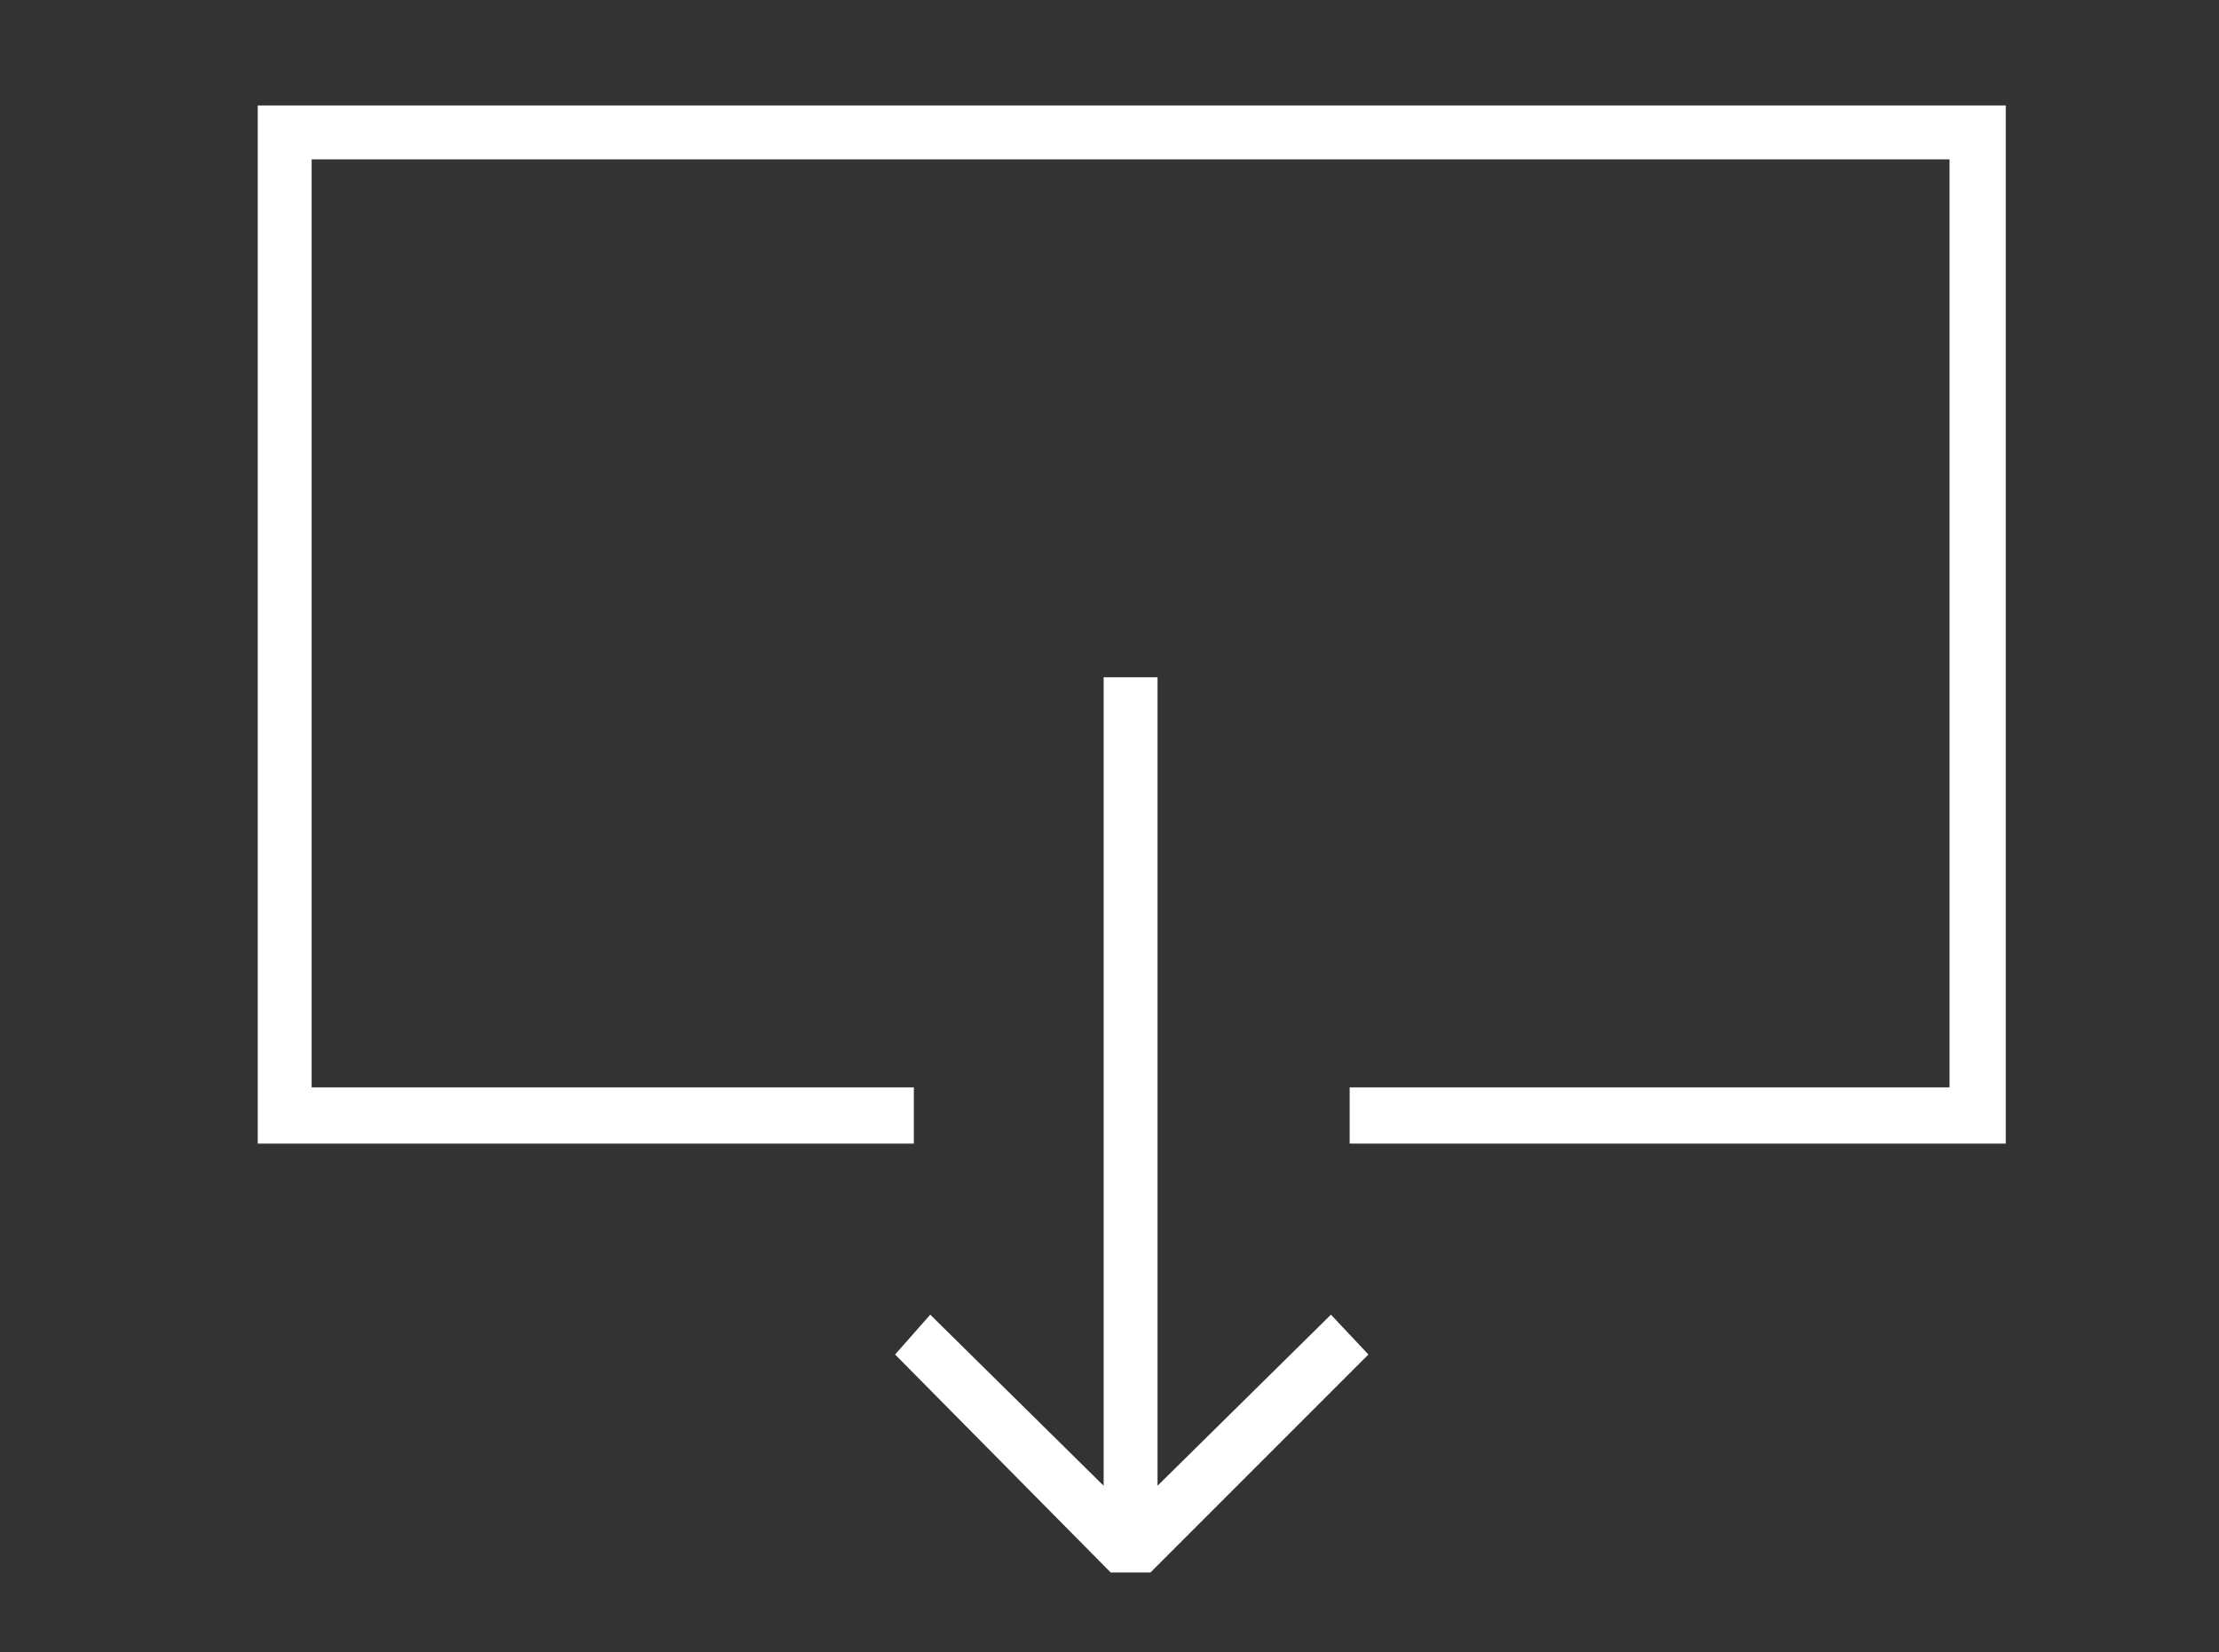 <?xml version="1.0" encoding="utf-8"?>
<!-- Generator: Adobe Illustrator 24.1.3, SVG Export Plug-In . SVG Version: 6.00 Build 0)  -->
<!DOCTYPE svg PUBLIC "-//W3C//DTD SVG 1.1//EN" "http://www.w3.org/Graphics/SVG/1.1/DTD/svg11.dtd">
<svg version="1.1" id="Calque_1" xmlns:x="http://ns.adobe.com/Extensibility/1.0/" xmlns:i="http://ns.adobe.com/AdobeIllustrator/10.0/" xmlns:graph="http://ns.adobe.com/Graphs/1.0/"
	 xmlns="http://www.w3.org/2000/svg" xmlns:xlink="http://www.w3.org/1999/xlink" x="0px" y="0px" width="94.7px" height="70.5px"
	 viewBox="0 0 94.7 70.5" style="enable-background:new 0 0 94.7 70.5;" xml:space="preserve">
<rect x="0" y="0" width="94.7" height="70.5" fill="#333333" stroke="none"/>
<style>
	.st0{fill:#FFFFFF;}
</style>
<g>
	<polygon class="st0" points="49.4,63.4 49.4,28.9 47.1,28.9 47.1,63.4 39.7,56.1 38.2,57.8 47.4,67.1 49.1,67.1 58.4,57.8 
		56.8,56.1 	"/>
	<polygon class="st0" points="11,4.5 11,48.8 39,48.8 39,46.4 13.3,46.4 13.3,6.8 83.2,6.8 83.2,46.4 57.6,46.4 57.6,48.8 
		85.6,48.8 85.6,4.5 	"/>
</g>
</svg>
